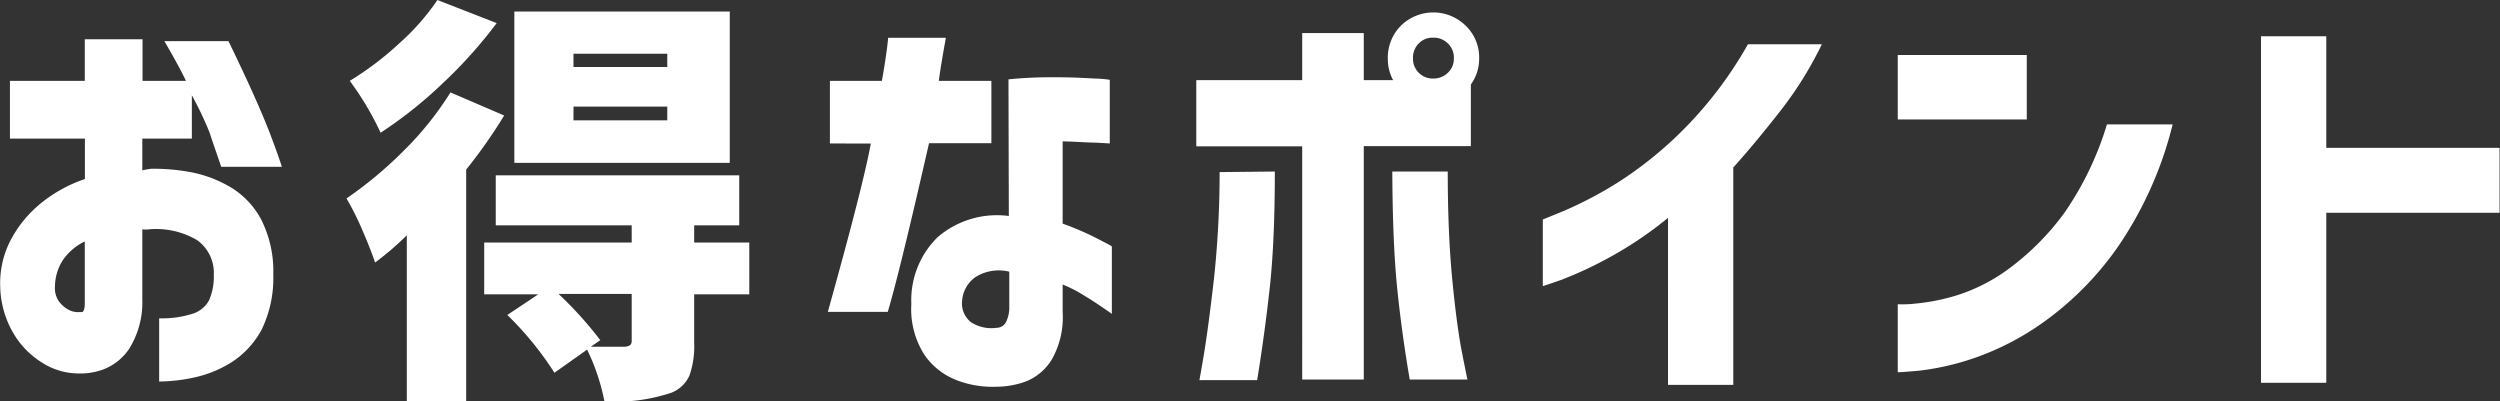<svg xmlns="http://www.w3.org/2000/svg" width="216.44" height="34.75" viewBox="0 0 216.44 34.75"><rect x="0" y="0" width="216.44" height="34.75" fill="#333333" stroke="none"/><defs><style>.cls-1{fill:#fff;}</style></defs><title>text-2</title><g id="レイヤー_2" data-name="レイヤー 2"><g id="レイヤー_1-2" data-name="レイヤー 1"><path class="cls-1" d="M.86,12V7H7.34V3.4h5V7h3.76c-.43-.91-1.06-2.05-1.87-3.44h5.55c1.72,3.54,2.92,6.23,3.62,8.07s1,2.79,1,2.81H19.15c-.4-1.19-.75-2.17-1-2.95a29.85,29.85,0,0,0-1.54-3.24V12H12.32v2.75a6.57,6.57,0,0,1,.78-.14,17.54,17.54,0,0,1,3.44.3A10.7,10.7,0,0,1,20,16.23,7.21,7.21,0,0,1,22.61,19a9.9,9.9,0,0,1,1.05,4.76,10.21,10.21,0,0,1-1,4.76,7.68,7.68,0,0,1-2.56,2.81,10.08,10.08,0,0,1-3.24,1.34,14.82,14.82,0,0,1-3.08.36V27.56a8.86,8.86,0,0,0,2.84-.38A2.47,2.47,0,0,0,18.1,26a5.11,5.11,0,0,0,.41-2.2,3.49,3.49,0,0,0-1.43-3,7,7,0,0,0-4.33-.93h-.22a.76.76,0,0,0-.21,0v6.05a7.59,7.59,0,0,1-1.17,4.33A4.77,4.77,0,0,1,8.9,32a5.78,5.78,0,0,1-2.2.33,5.82,5.82,0,0,1-3-.9,7.39,7.39,0,0,1-2.54-2.58,8.29,8.29,0,0,1-1.14-4,8.08,8.08,0,0,1,.87-4,10.32,10.32,0,0,1,2.61-3.22,12.22,12.22,0,0,1,3.85-2.13V12ZM7.34,26.41V20.9a4.89,4.89,0,0,0-1.89,1.61,4.27,4.27,0,0,0-.69,2.26,2,2,0,0,0,.34,1.32,2.47,2.47,0,0,0,.86.74,1.69,1.69,0,0,0,.88.19s.11,0,.25,0S7.32,26.75,7.34,26.41Z"/><path class="cls-1" d="M39,8l4.65,2a44.22,44.22,0,0,1-3.29,4.68V34.75H35.22V20.37a25.62,25.62,0,0,1-2.75,2.36c-.2-.62-.55-1.54-1.08-2.76A24.56,24.56,0,0,0,30,17.18,35.05,35.05,0,0,0,35,13,27.58,27.58,0,0,0,39,8ZM37.87,0,43,2a39.86,39.86,0,0,1-4.69,5.23,37,37,0,0,1-5.36,4.26A25.37,25.37,0,0,0,30.28,7a26.51,26.51,0,0,0,4.3-3.26A20,20,0,0,0,37.87,0Zm27,21v4.48H60.1v4.22a7.65,7.65,0,0,1-.41,2.81A2.86,2.86,0,0,1,58.13,34a15.35,15.35,0,0,1-5.8.75,18.06,18.06,0,0,0-1.5-4.48l-2.83,2a27.8,27.8,0,0,0-4.08-5l2.68-1.79H41.92V21H54.69V19.51H42.92V15.18H64v4.33H60.1V21ZM63.18,1V14.1H44.53V1ZM54.69,29.53V25.45H48.36a32.51,32.51,0,0,1,3.61,4l-.82.57c.76,0,1.73,0,2.9,0C54.48,30,54.69,29.86,54.69,29.53ZM57.77,5.8V4.65H49.65V5.8Zm0,4.62V9.23H49.65v1.19Z"/><path class="cls-1" d="M71.85,12.42V7h4.5c.2-1.08.33-2,.42-2.65s.12-1.05.12-1.08h5c-.33,1.82-.53,3.06-.61,3.73h4.55v5.4H80.43Q77.89,23.55,76.86,27H71.67q3.1-11.1,3.72-14.57ZM87.31,6.87a37.55,37.55,0,0,1,4.17-.18c1.32,0,2.41.06,3.27.11a9.6,9.6,0,0,1,1.33.11v5.51l-1.17-.07c-.75,0-1.72-.09-2.91-.11v7.12a24.82,24.82,0,0,1,2.89,1.24c.86.44,1.32.68,1.37.73v5.84c-.89-.62-1.66-1.14-2.33-1.54a12,12,0,0,0-1.93-1V27a7.41,7.41,0,0,1-.92,4.09A4.65,4.65,0,0,1,88.88,33a7.43,7.43,0,0,1-2.61.48,8.57,8.57,0,0,1-3.38-.54,6,6,0,0,1-2.83-2.18,7.33,7.33,0,0,1-1.16-4.44,7.63,7.63,0,0,1,2.27-5.78,7.87,7.87,0,0,1,6.17-1.84Zm-1,21.51a.91.91,0,0,0,.8-.53,2.83,2.83,0,0,0,.27-1.33v-3a3.81,3.81,0,0,0-2.93.47A2.73,2.73,0,0,0,83.3,26a2.08,2.08,0,0,0,.77,1.9A3.23,3.23,0,0,0,86.27,28.38Z"/><path class="cls-1" d="M121.29,2.22a4,4,0,0,1,5.6,0,3.81,3.81,0,0,1,1.17,2.81,3.83,3.83,0,0,1-.72,2.29v5.33h-9.27V32.86h-5.33V12.67h-9.17V6.94h9.17V2.86h5.33V6.94h2.54a3.89,3.89,0,0,1-.46-1.89A3.93,3.93,0,0,1,121.29,2.22ZM110.37,14.85q0,6.06-.44,10.06t-1.09,8h-5s.16-.84.41-2.36.53-3.64.84-6.32a86.52,86.52,0,0,0,.5-9.33Zm10.17,0h4.8c0,3.54.13,6.64.39,9.33s.54,4.79.84,6.32.46,2.31.48,2.36h-5c-.45-2.63-.82-5.28-1.09-7.95S120.56,18.89,120.54,14.85Zm5.33-9.8a1.69,1.69,0,0,0-.52-1.29,1.73,1.73,0,0,0-1.27-.5,1.67,1.67,0,0,0-1.25.5,1.75,1.75,0,0,0-.5,1.29,1.71,1.71,0,0,0,1.75,1.75,1.77,1.77,0,0,0,1.27-.5A1.65,1.65,0,0,0,125.87,5.05Z"/><path class="cls-1" d="M157.73,3.83a32,32,0,0,1-3.67,5.87q-2.16,2.76-4,4.8V33.32h-5.65V18.86a32.89,32.89,0,0,1-5.3,3.55,32.81,32.81,0,0,1-4,1.84c-1,.35-1.52.52-1.54.52V19l1.82-.74A33.86,33.86,0,0,0,140,15.84a33.16,33.16,0,0,0,5.78-4.66,34.39,34.39,0,0,0,5.55-7.35Z"/><path class="cls-1" d="M164.3,10.34V4.76h11.17v5.58Zm23.8.43a32.51,32.51,0,0,1-4.79,10.67,27,27,0,0,1-6.25,6.35A23.71,23.71,0,0,1,170.92,31a22.9,22.9,0,0,1-4.74,1.09c-1.23.11-1.85.15-1.88.13V26.34a9.59,9.59,0,0,0,1.47-.05,17.91,17.91,0,0,0,3.67-.73,15.33,15.33,0,0,0,4.71-2.47,22.6,22.6,0,0,0,4.56-4.64,27.21,27.21,0,0,0,3.7-7.68Z"/><path class="cls-1" d="M195.75,33.14v-30h5.65v9.66h15v5.62h-15V33.14Z"/></g></g></svg>